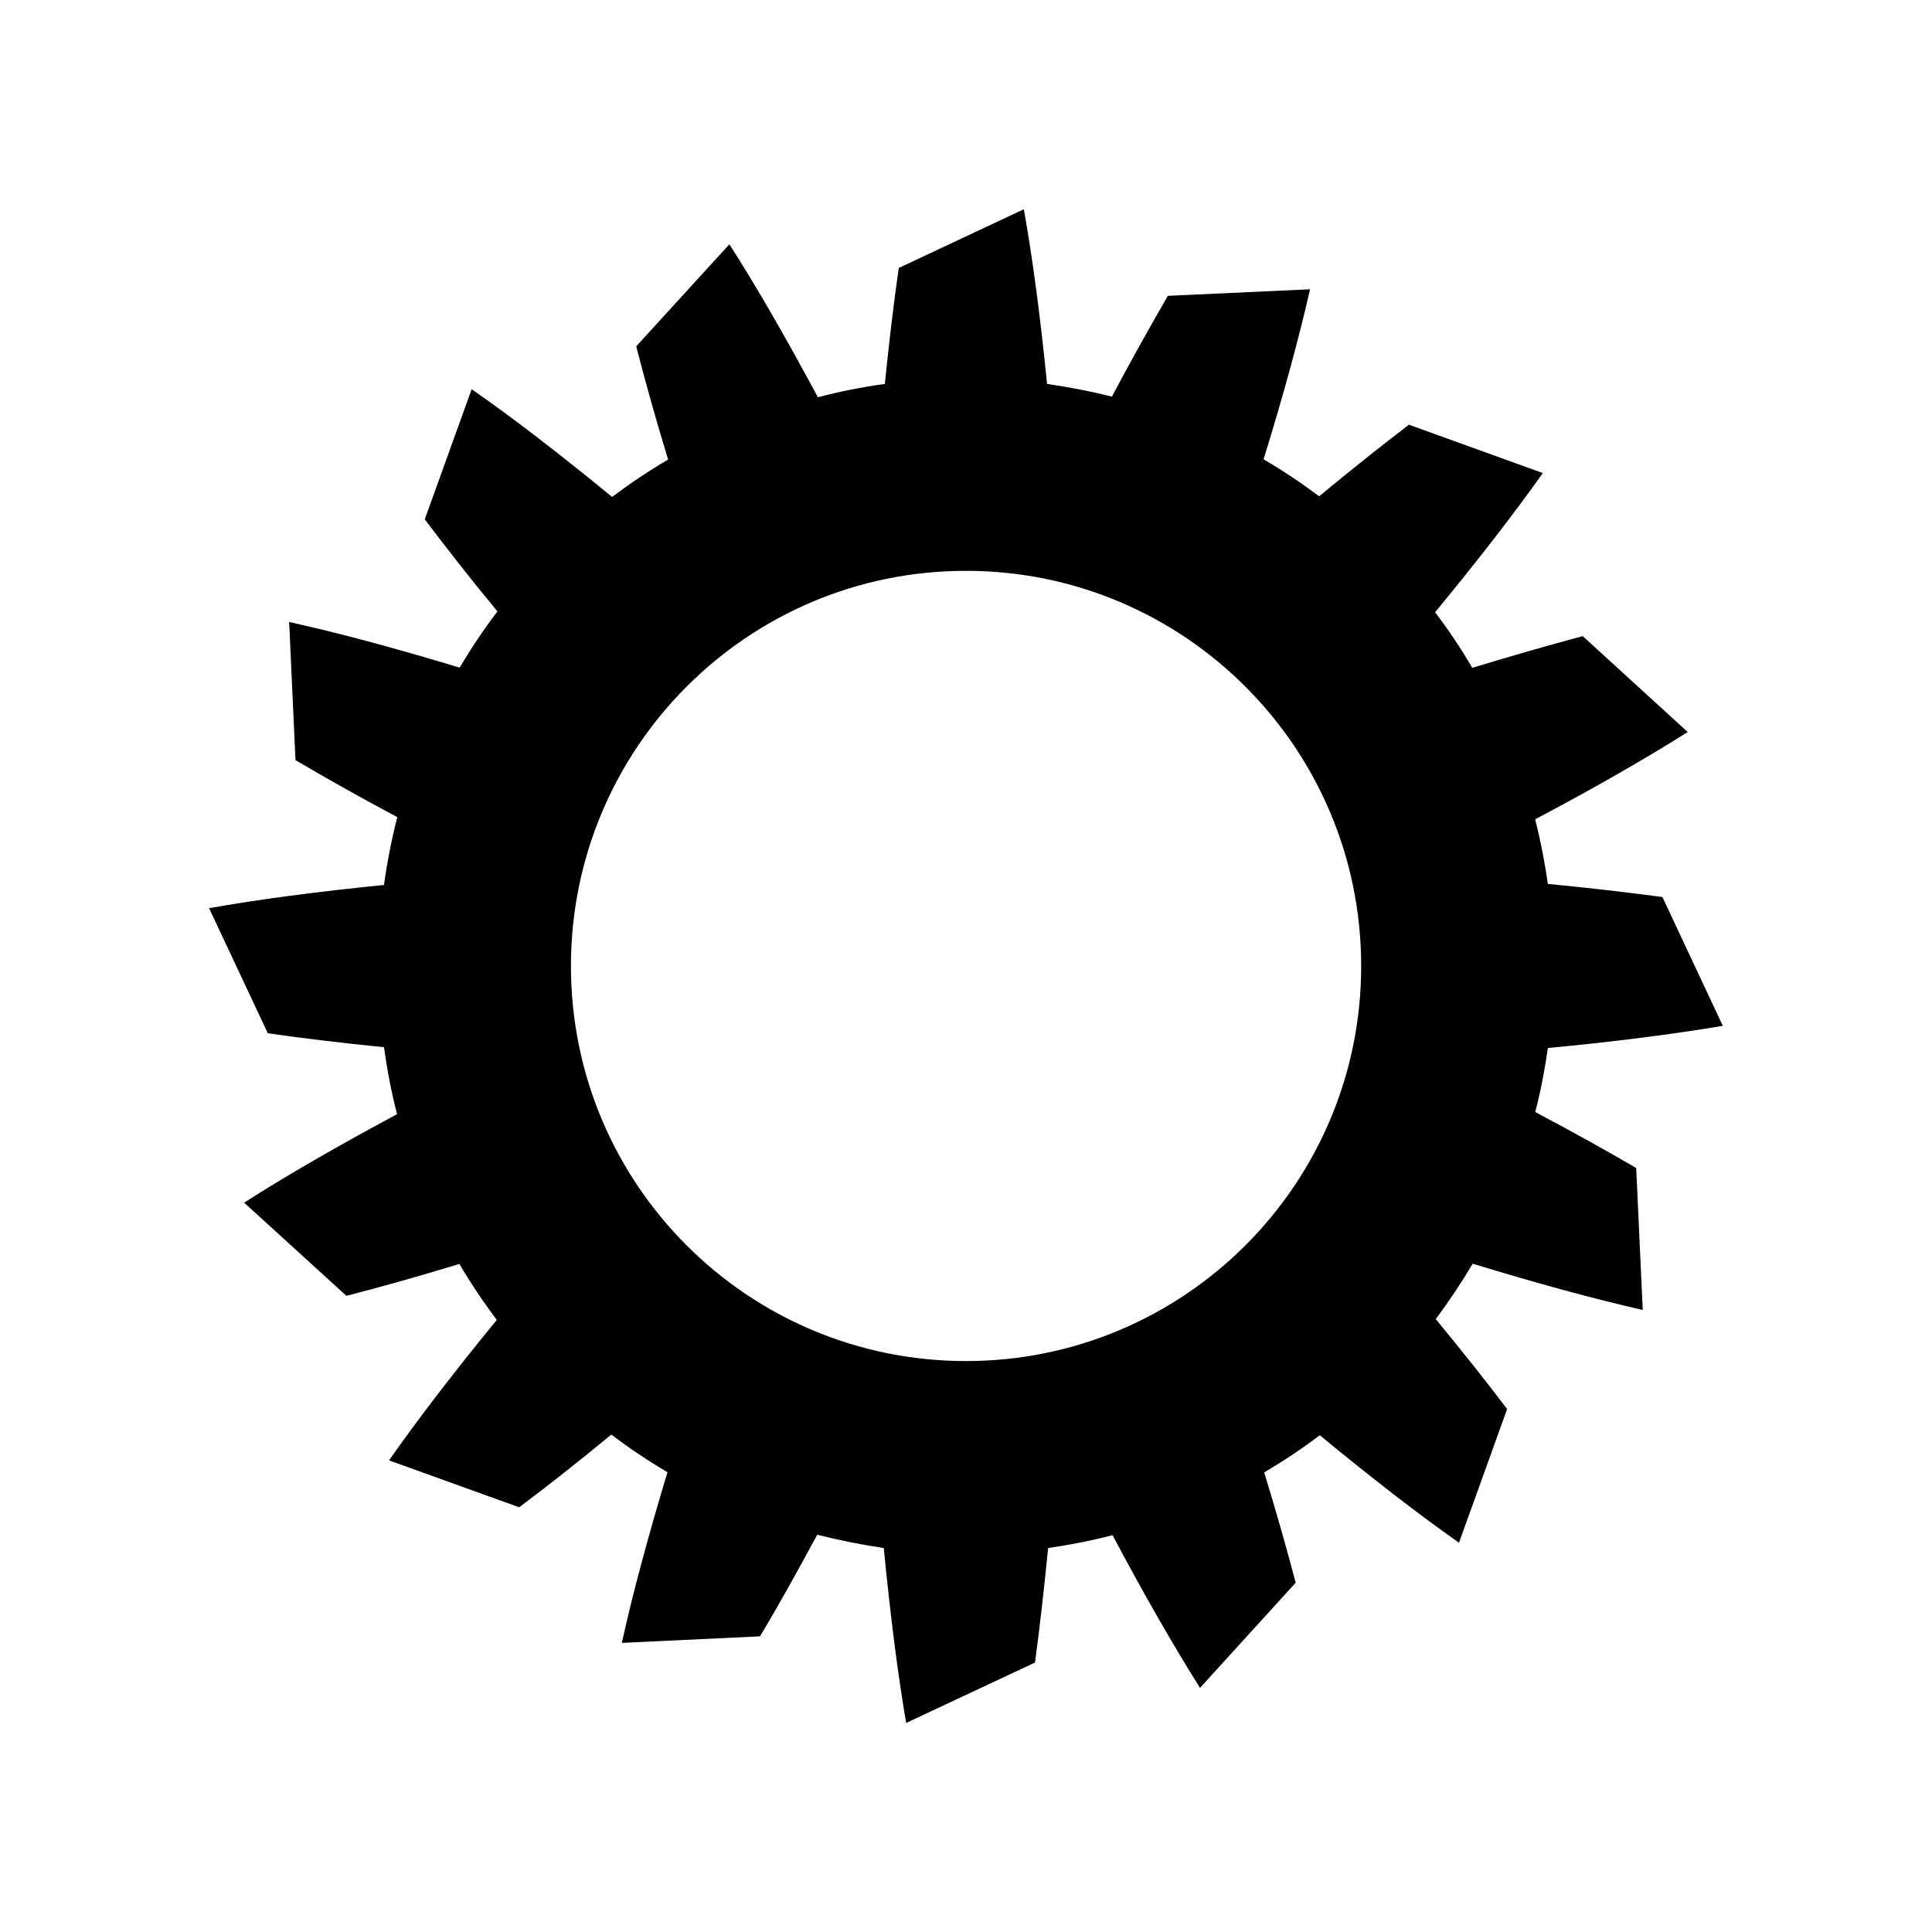 <?xml version="1.0" encoding="UTF-8"?>
<!-- Uploaded to: ICON Repo, www.svgrepo.com, Generator: ICON Repo Mixer Tools -->
<svg fill="#000000" width="800px" height="800px" version="1.1" viewBox="144 144 512 512" xmlns="http://www.w3.org/2000/svg">
 <path d="m584.55 381.71 16.012 34.148c-12.988 2.184-28.605 4.199-46.352 5.879-0.84 5.766-1.902 11.418-3.359 16.961 9.742 5.148 18.695 10.133 26.758 14.836l1.734 37.617c-12.82-2.91-28.047-7.055-45.062-12.258-3.023 5.094-6.269 9.965-9.797 14.668 6.996 8.508 13.324 16.457 18.922 23.848l-12.762 35.434c-10.746-7.559-23.176-17.184-36.891-28.492-4.703 3.582-9.629 6.828-14.723 9.852 3.191 10.469 5.988 20.266 8.34 29.223l-25.359 27.879c-6.996-11.141-14.836-24.742-23.176-40.473-5.543 1.457-11.309 2.574-17.074 3.414-1.062 10.914-2.238 21.105-3.469 30.34l-34.148 16.012c-2.238-12.988-4.199-28.605-5.934-46.352-5.988-0.895-11.867-2.07-17.633-3.527-5.316 9.852-10.355 18.922-15.172 26.926l-36.609 1.734c2.801-12.762 6.887-27.988 12.09-45.23-5.148-3.023-10.133-6.383-14.891-9.965-8.676 7.164-16.852 13.602-24.406 19.258l-34.484-12.426c7.5-10.746 17.129-23.289 28.551-37.227-3.582-4.758-6.887-9.684-9.91-14.836-10.805 3.305-20.824 6.102-29.949 8.453l-27.094-24.688c10.973-7.055 24.688-14.945 40.527-23.457-1.512-5.766-2.633-11.754-3.469-17.746-11.195-1.121-21.496-2.352-30.789-3.695l-15.562-33.141c12.82-2.297 28.492-4.367 46.352-6.156 0.84-6.102 2.016-12.09 3.527-17.969-9.852-5.262-18.922-10.355-26.98-15.113l-1.68-36.609c12.762 2.801 27.988 6.887 45.176 12.09 3.078-5.148 6.383-10.133 10.02-14.891-7.164-8.676-13.602-16.906-19.258-24.406l12.426-34.484c10.746 7.445 23.289 17.129 37.227 28.551 4.758-3.582 9.684-6.887 14.836-9.91-3.305-10.805-6.102-20.879-8.453-30.004l24.688-27.039c7.055 10.973 14.945 24.688 23.457 40.527 5.766-1.512 11.699-2.688 17.746-3.527 1.121-11.141 2.352-21.441 3.695-30.73l33.141-15.562c2.297 12.82 4.367 28.438 6.156 46.293 5.82 0.84 11.586 1.961 17.184 3.359 5.148-9.684 10.133-18.641 14.836-26.703l37.672-1.734c-2.91 12.82-7.055 28.047-12.316 45.062 5.094 2.969 10.02 6.269 14.723 9.797 8.453-6.996 16.402-13.324 23.789-18.977l35.492 12.82c-7.613 10.746-17.242 23.176-28.551 36.891 3.582 4.703 6.887 9.629 9.852 14.723 10.523-3.191 20.266-5.988 29.277-8.398l27.82 25.414c-11.082 6.996-24.742 14.836-40.418 23.121 1.398 5.598 2.519 11.309 3.359 17.129 10.98 1.062 21.109 2.238 30.348 3.469zm-79.824 18.305c0-57.824-46.91-104.74-104.74-104.74-57.824 0-104.68 46.91-104.68 104.74 0 57.824 46.855 104.68 104.68 104.68 57.828 0 104.74-46.855 104.74-104.68z"/>
</svg>